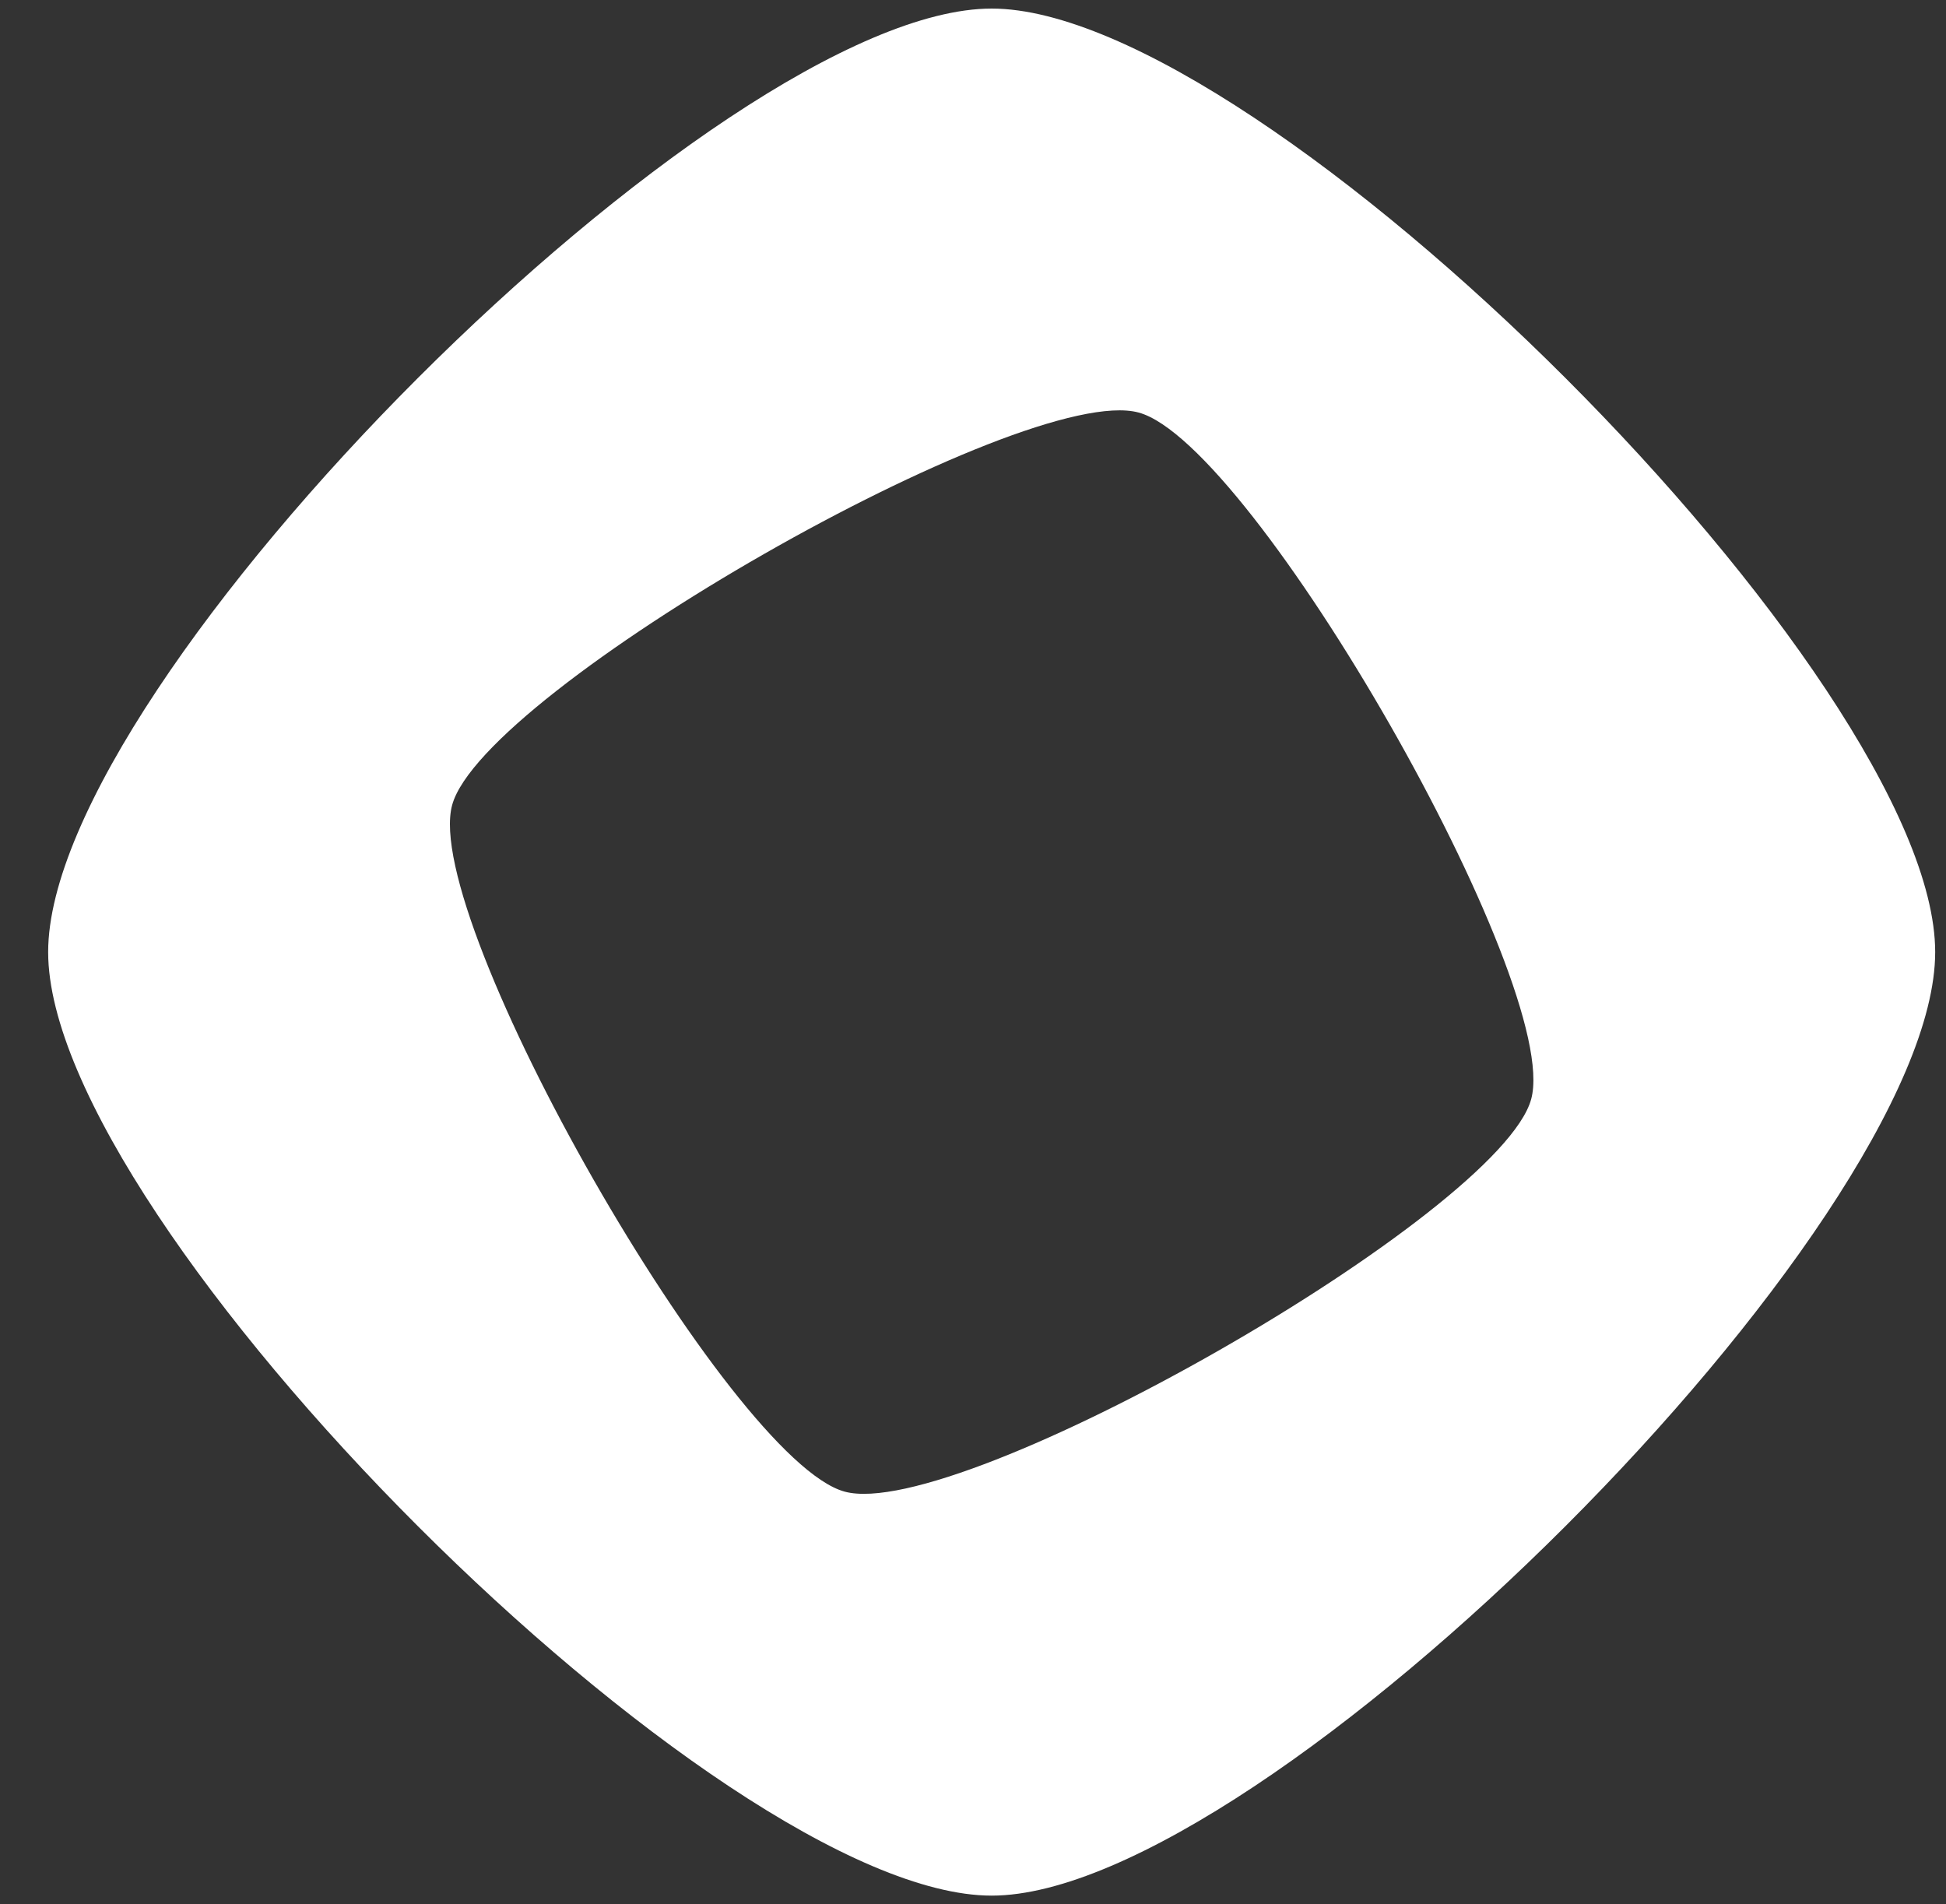 <svg width="186" height="182" viewBox="0 0 186 182" fill="none" xmlns="http://www.w3.org/2000/svg">
<rect x="0" y="0" width="186" height="182" fill="#333333" stroke="none"/>
<g clip-path="url(#clip0_10404_54557)">
<path d="M94.784 0.819C68.741 0.819 4.603 64.956 4.603 91C4.603 117.044 68.741 181.182 94.784 181.182C120.826 181.182 184.966 117.042 184.966 91C184.966 64.957 120.827 0.819 94.784 0.819ZM80.73 142.568C69.749 139.576 40.223 87.928 43.216 76.947C46.209 65.964 97.856 36.439 108.837 39.432C119.82 42.425 149.345 94.072 146.352 105.054C143.359 116.036 91.712 145.561 80.73 142.568Z" fill="white"/>
</g>
<defs>
<clipPath id="clip0_10404_54557">
<rect width="186" height="180.363" fill="white" transform="translate(0 0.819)"/>
</clipPath>
</defs>
</svg>
